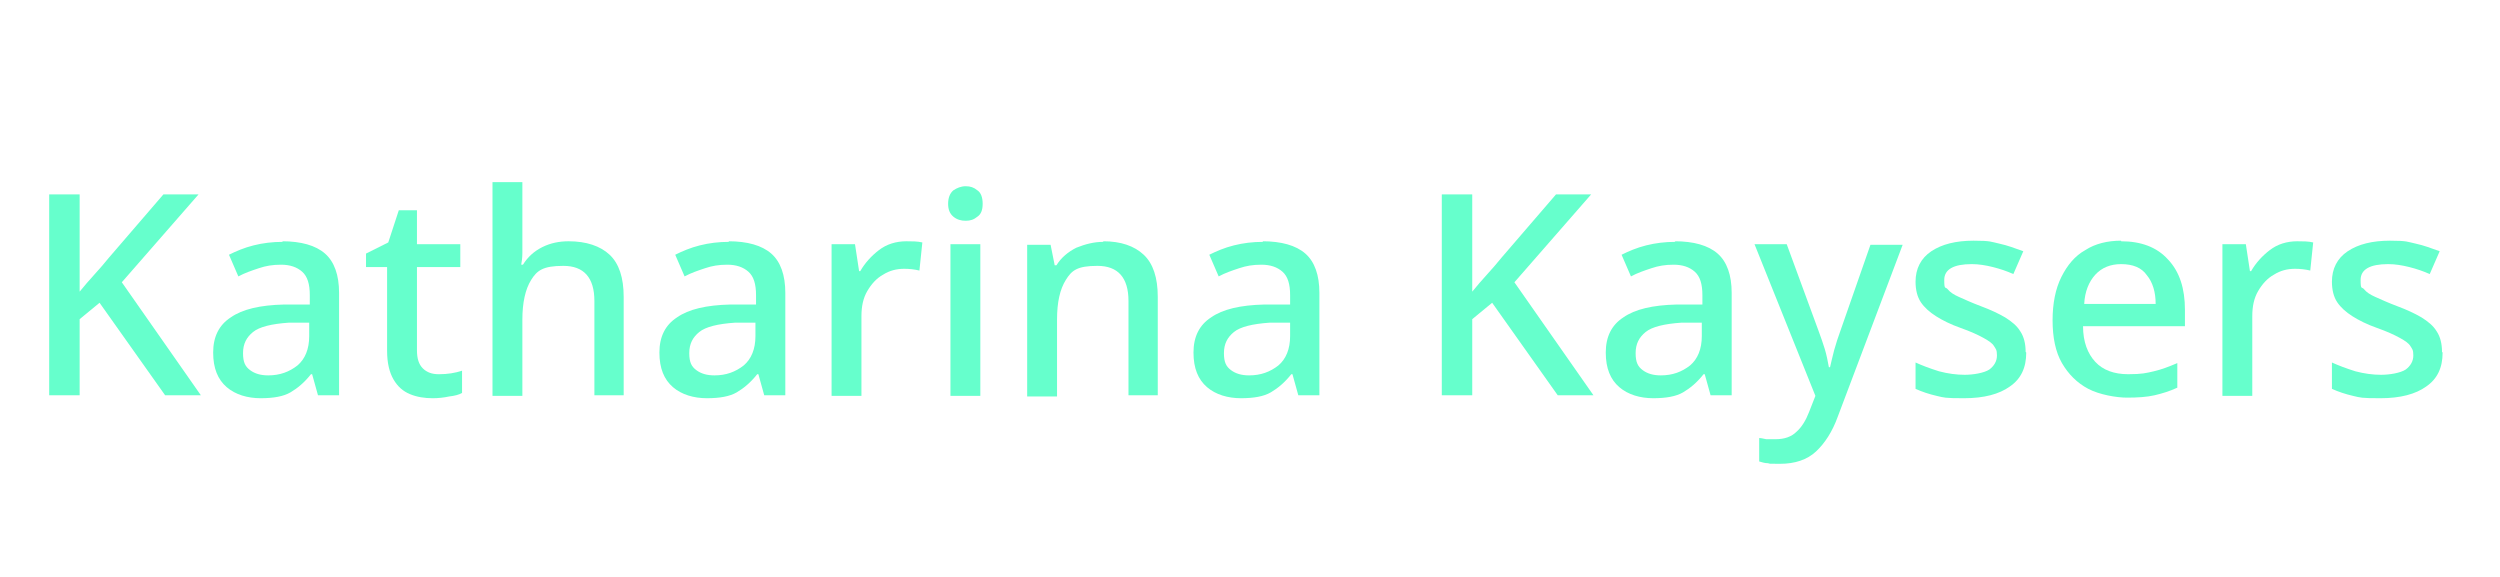 <?xml version="1.0" encoding="UTF-8"?>
<svg id="Ebene_1" data-name="Ebene 1" xmlns="http://www.w3.org/2000/svg" version="1.1" viewBox="0 0 426.9 98.6">
  <defs>
    <style>
      .cls-1 {
        fill: none;
      }

      .cls-1, .cls-2 {
        stroke-width: 0px;
      }

      .cls-3 {
        isolation: isolate;
      }

      .cls-2 {
        fill: #6fc;
      }
    </style>
  </defs>
  <rect class="cls-1" y="0" width="426.9" height="98.6"/>
  <g class="cls-3">
    <path class="cls-2" d="M34.2,67.5h-6l-11.2-15.8-3.4,2.8v13h-5.2v-34.3h5.2v16.6c.8-1,1.6-1.9,2.5-2.9.9-1,1.7-1.9,2.5-2.9l9.3-10.8h6l-13.1,15,13.5,19.3Z"/>
    <path class="cls-2" d="M48.2,41.2c3.2,0,5.7.7,7.3,2.1,1.6,1.4,2.4,3.7,2.4,6.7v17.5h-3.6l-1-3.6h-.2c-1.1,1.4-2.3,2.4-3.5,3.1s-2.9,1-5.1,1-4.3-.6-5.8-1.9c-1.5-1.3-2.3-3.2-2.3-5.9s1-4.7,3-6c2-1.4,5-2.1,9.1-2.2h4.4v-1.6c0-1.9-.4-3.2-1.3-4-.9-.8-2.1-1.2-3.6-1.2s-2.6.2-3.8.6c-1.2.4-2.4.8-3.5,1.4l-1.6-3.7c1.2-.6,2.6-1.2,4.2-1.6s3.2-.6,5-.6ZM52.8,55.1h-3.5c-2.9.2-5,.7-6.1,1.6-1.1.9-1.7,2-1.7,3.6s.4,2.3,1.2,2.9c.8.6,1.8.9,3.1.9,2,0,3.6-.6,5-1.7,1.3-1.1,2-2.8,2-5v-2.3Z"/>
    <path class="cls-2" d="M75,63.9c1.4,0,2.7-.2,3.9-.6v3.8c-.5.3-1.3.5-2.2.6-.9.2-1.9.3-2.8.3-1.4,0-2.7-.2-3.9-.7-1.2-.5-2.1-1.3-2.8-2.5-.7-1.2-1.1-2.8-1.1-4.9v-14.3h-3.6v-2.3l3.8-1.9,1.8-5.5h3.1v5.8h7.4v3.9h-7.4v14.2c0,1.4.3,2.4,1,3.1.7.7,1.6,1,2.7,1Z"/>
    <path class="cls-2" d="M89.2,31.1v9.7c0,.8,0,1.6,0,2.4,0,.8-.1,1.5-.2,2h.3c.8-1.3,1.9-2.3,3.3-3,1.4-.7,2.9-1,4.5-1,3,0,5.4.8,7,2.3,1.6,1.5,2.4,3.9,2.4,7.2v16.8h-5v-16.1c0-4-1.8-6-5.3-6s-4.5.8-5.5,2.4c-1,1.6-1.5,3.9-1.5,6.8v13h-5.1V31.1h5.1Z"/>
    <path class="cls-2" d="M124.4,41.2c3.2,0,5.7.7,7.3,2.1,1.6,1.4,2.4,3.7,2.4,6.7v17.5h-3.6l-1-3.6h-.2c-1.1,1.4-2.3,2.4-3.5,3.1s-2.9,1-5.1,1-4.3-.6-5.8-1.9c-1.5-1.3-2.3-3.2-2.3-5.9s1-4.7,3-6c2-1.4,5-2.1,9.1-2.2h4.4v-1.6c0-1.9-.4-3.2-1.3-4-.9-.8-2.1-1.2-3.6-1.2s-2.6.2-3.8.6c-1.2.4-2.4.8-3.5,1.4l-1.6-3.7c1.2-.6,2.6-1.2,4.2-1.6s3.2-.6,5-.6ZM129,55.1h-3.5c-2.9.2-5,.7-6.1,1.6-1.1.9-1.7,2-1.7,3.6s.4,2.3,1.2,2.9c.8.6,1.8.9,3.1.9,2,0,3.6-.6,5-1.7,1.3-1.1,2-2.8,2-5v-2.3Z"/>
    <path class="cls-2" d="M154.7,41.2c1,0,2,0,2.8.2l-.5,4.8c-.8-.2-1.7-.3-2.6-.3-1.3,0-2.5.3-3.6,1-1.1.6-2,1.6-2.7,2.8-.7,1.2-1,2.6-1,4.3v13.6h-5.1v-25.9h4l.7,4.6h.2c.8-1.4,1.9-2.6,3.2-3.6,1.3-1,2.9-1.5,4.7-1.5Z"/>
    <path class="cls-2" d="M164.9,31.8c.8,0,1.4.2,2,.7.6.4.9,1.2.9,2.3s-.3,1.8-.9,2.2c-.6.5-1.2.7-2,.7s-1.5-.2-2.1-.7c-.6-.5-.9-1.2-.9-2.2s.3-1.8.9-2.3c.6-.4,1.3-.7,2.1-.7ZM167.4,41.7v25.9h-5.1v-25.9h5.1Z"/>
    <path class="cls-2" d="M188.4,41.2c3,0,5.3.8,6.9,2.3,1.6,1.5,2.4,3.9,2.4,7.2v16.8h-5v-16.1c0-4-1.8-6-5.3-6s-4.4.8-5.4,2.4c-1,1.6-1.5,3.8-1.5,6.8v13.1h-5.1v-25.9h4l.7,3.5h.3c.8-1.3,2-2.3,3.4-3,1.5-.6,3-1,4.6-1Z"/>
    <path class="cls-2" d="M215.6,41.2c3.2,0,5.7.7,7.3,2.1,1.6,1.4,2.4,3.7,2.4,6.7v17.5h-3.6l-1-3.6h-.2c-1.1,1.4-2.3,2.4-3.5,3.1-1.2.7-2.9,1-5.1,1s-4.3-.6-5.8-1.9c-1.5-1.3-2.3-3.2-2.3-5.9s1-4.7,3-6c2-1.4,5-2.1,9.1-2.2h4.4v-1.6c0-1.9-.4-3.2-1.3-4-.9-.8-2.1-1.2-3.6-1.2s-2.6.2-3.8.6c-1.2.4-2.4.8-3.5,1.4l-1.6-3.7c1.2-.6,2.6-1.2,4.2-1.6s3.2-.6,5-.6ZM220.3,55.1h-3.5c-2.9.2-5,.7-6.1,1.6-1.1.9-1.7,2-1.7,3.6s.4,2.3,1.2,2.9c.8.6,1.8.9,3.1.9,2,0,3.6-.6,5-1.7,1.3-1.1,2-2.8,2-5v-2.3Z"/>
    <path class="cls-2" d="M272,67.5h-6l-11.2-15.8-3.4,2.8v13h-5.2v-34.3h5.2v16.6c.8-1,1.6-1.9,2.5-2.9.9-1,1.7-1.9,2.5-2.9l9.3-10.8h6l-13.1,15,13.5,19.3Z"/>
    <path class="cls-2" d="M286,41.2c3.2,0,5.7.7,7.3,2.1,1.6,1.4,2.4,3.7,2.4,6.7v17.5h-3.6l-1-3.6h-.2c-1.1,1.4-2.3,2.4-3.5,3.1-1.2.7-2.9,1-5.1,1s-4.3-.6-5.8-1.9c-1.5-1.3-2.3-3.2-2.3-5.9s1-4.7,3-6c2-1.4,5-2.1,9.1-2.2h4.4v-1.6c0-1.9-.4-3.2-1.3-4-.9-.8-2.1-1.2-3.6-1.2s-2.6.2-3.8.6-2.4.8-3.5,1.4l-1.6-3.7c1.2-.6,2.6-1.2,4.2-1.6s3.2-.6,5-.6ZM290.6,55.1h-3.5c-2.9.2-5,.7-6.1,1.6-1.1.9-1.7,2-1.7,3.6s.4,2.3,1.2,2.9c.8.6,1.8.9,3.1.9,2,0,3.6-.6,5-1.7,1.3-1.1,2-2.8,2-5v-2.3Z"/>
    <path class="cls-2" d="M299.6,41.7h5.5l5.4,14.7c.4,1.1.8,2.2,1.1,3.2s.5,2,.7,3.1h.2c.2-.8.4-1.8.7-2.9.3-1.1.7-2.3,1.1-3.4l5.1-14.6h5.5l-11.1,29.4c-.9,2.5-2.2,4.5-3.7,5.9s-3.6,2.1-6.1,2.1-1.5,0-2.1-.1c-.6,0-1.1-.2-1.5-.3v-4c.3,0,.7.1,1.2.2.5,0,1,0,1.6,0,1.5,0,2.7-.4,3.6-1.3.9-.8,1.6-2,2.1-3.3l1.1-2.8-10.4-25.9Z"/>
    <path class="cls-2" d="M346,60.2c0,2.6-.9,4.5-2.8,5.8-1.8,1.3-4.4,2-7.8,2s-3.4-.1-4.7-.4c-1.3-.3-2.5-.7-3.6-1.2v-4.5c1.1.5,2.4,1,4,1.5,1.5.4,3,.6,4.4.6s3.3-.3,4.2-.9c.8-.6,1.3-1.4,1.3-2.4s-.2-1.1-.5-1.6c-.3-.5-.9-.9-1.8-1.4-.9-.5-2.2-1.1-3.9-1.7-1.7-.6-3.1-1.3-4.2-2s-2-1.5-2.6-2.4c-.6-.9-.9-2.1-.9-3.5,0-2.2.9-4,2.7-5.2,1.8-1.2,4.2-1.8,7.2-1.8s3,.2,4.4.5c1.4.3,2.7.8,4.1,1.3l-1.7,3.9c-1.1-.5-2.3-.9-3.5-1.2s-2.4-.5-3.6-.5c-3.1,0-4.7.9-4.7,2.7s.2,1.1.6,1.6,1,.9,1.9,1.3c.9.4,2.2,1,3.8,1.6,1.6.6,2.9,1.2,4.1,1.9,1.1.7,2,1.4,2.6,2.4.6.9.9,2.1.9,3.5Z"/>
    <path class="cls-2" d="M362.2,41.2c3.4,0,6.1,1,8,3.1,2,2.1,2.9,5,2.9,8.6v2.8h-17.4c0,2.7.8,4.7,2.1,6.1,1.3,1.4,3.2,2.1,5.6,2.1s3.1-.2,4.4-.5c1.3-.3,2.6-.8,4-1.4v4.2c-1.3.6-2.6,1-3.9,1.3-1.3.3-2.9.4-4.7.4s-4.7-.5-6.6-1.5c-1.9-1-3.4-2.5-4.5-4.4s-1.6-4.4-1.6-7.3.5-5.4,1.5-7.4c1-2,2.3-3.6,4.1-4.6,1.7-1.1,3.8-1.6,6.1-1.6ZM362.2,45.1c-1.8,0-3.3.6-4.4,1.8-1.1,1.2-1.8,2.9-1.9,5h12.2c0-2-.5-3.7-1.5-4.9-.9-1.3-2.4-1.9-4.4-1.9Z"/>
    <path class="cls-2" d="M392.2,41.2c1,0,2,0,2.8.2l-.5,4.8c-.8-.2-1.7-.3-2.6-.3-1.3,0-2.5.3-3.6,1-1.1.6-2,1.6-2.7,2.8-.7,1.2-1,2.6-1,4.3v13.6h-5.1v-25.9h4l.7,4.6h.2c.8-1.4,1.9-2.6,3.2-3.6,1.3-1,2.9-1.5,4.7-1.5Z"/>
    <path class="cls-2" d="M417.1,60.2c0,2.6-.9,4.5-2.8,5.8-1.8,1.3-4.4,2-7.8,2s-3.4-.1-4.7-.4c-1.3-.3-2.5-.7-3.6-1.2v-4.5c1.1.5,2.4,1,4,1.5,1.5.4,3,.6,4.4.6s3.3-.3,4.2-.9c.8-.6,1.3-1.4,1.3-2.4s-.2-1.1-.5-1.6c-.3-.5-.9-.9-1.8-1.4-.9-.5-2.2-1.1-3.9-1.7-1.7-.6-3.1-1.3-4.2-2s-2-1.5-2.6-2.4c-.6-.9-.9-2.1-.9-3.5,0-2.2.9-4,2.7-5.2,1.8-1.2,4.2-1.8,7.2-1.8s3,.2,4.4.5c1.4.3,2.7.8,4.1,1.3l-1.7,3.9c-1.1-.5-2.3-.9-3.5-1.2s-2.4-.5-3.6-.5c-3.1,0-4.7.9-4.7,2.7s.2,1.1.6,1.6,1,.9,1.9,1.3c.9.4,2.2,1,3.8,1.6,1.6.6,2.9,1.2,4.1,1.9,1.1.7,2,1.4,2.6,2.4.6.9.9,2.1.9,3.5Z"/>
  </g>
</svg>